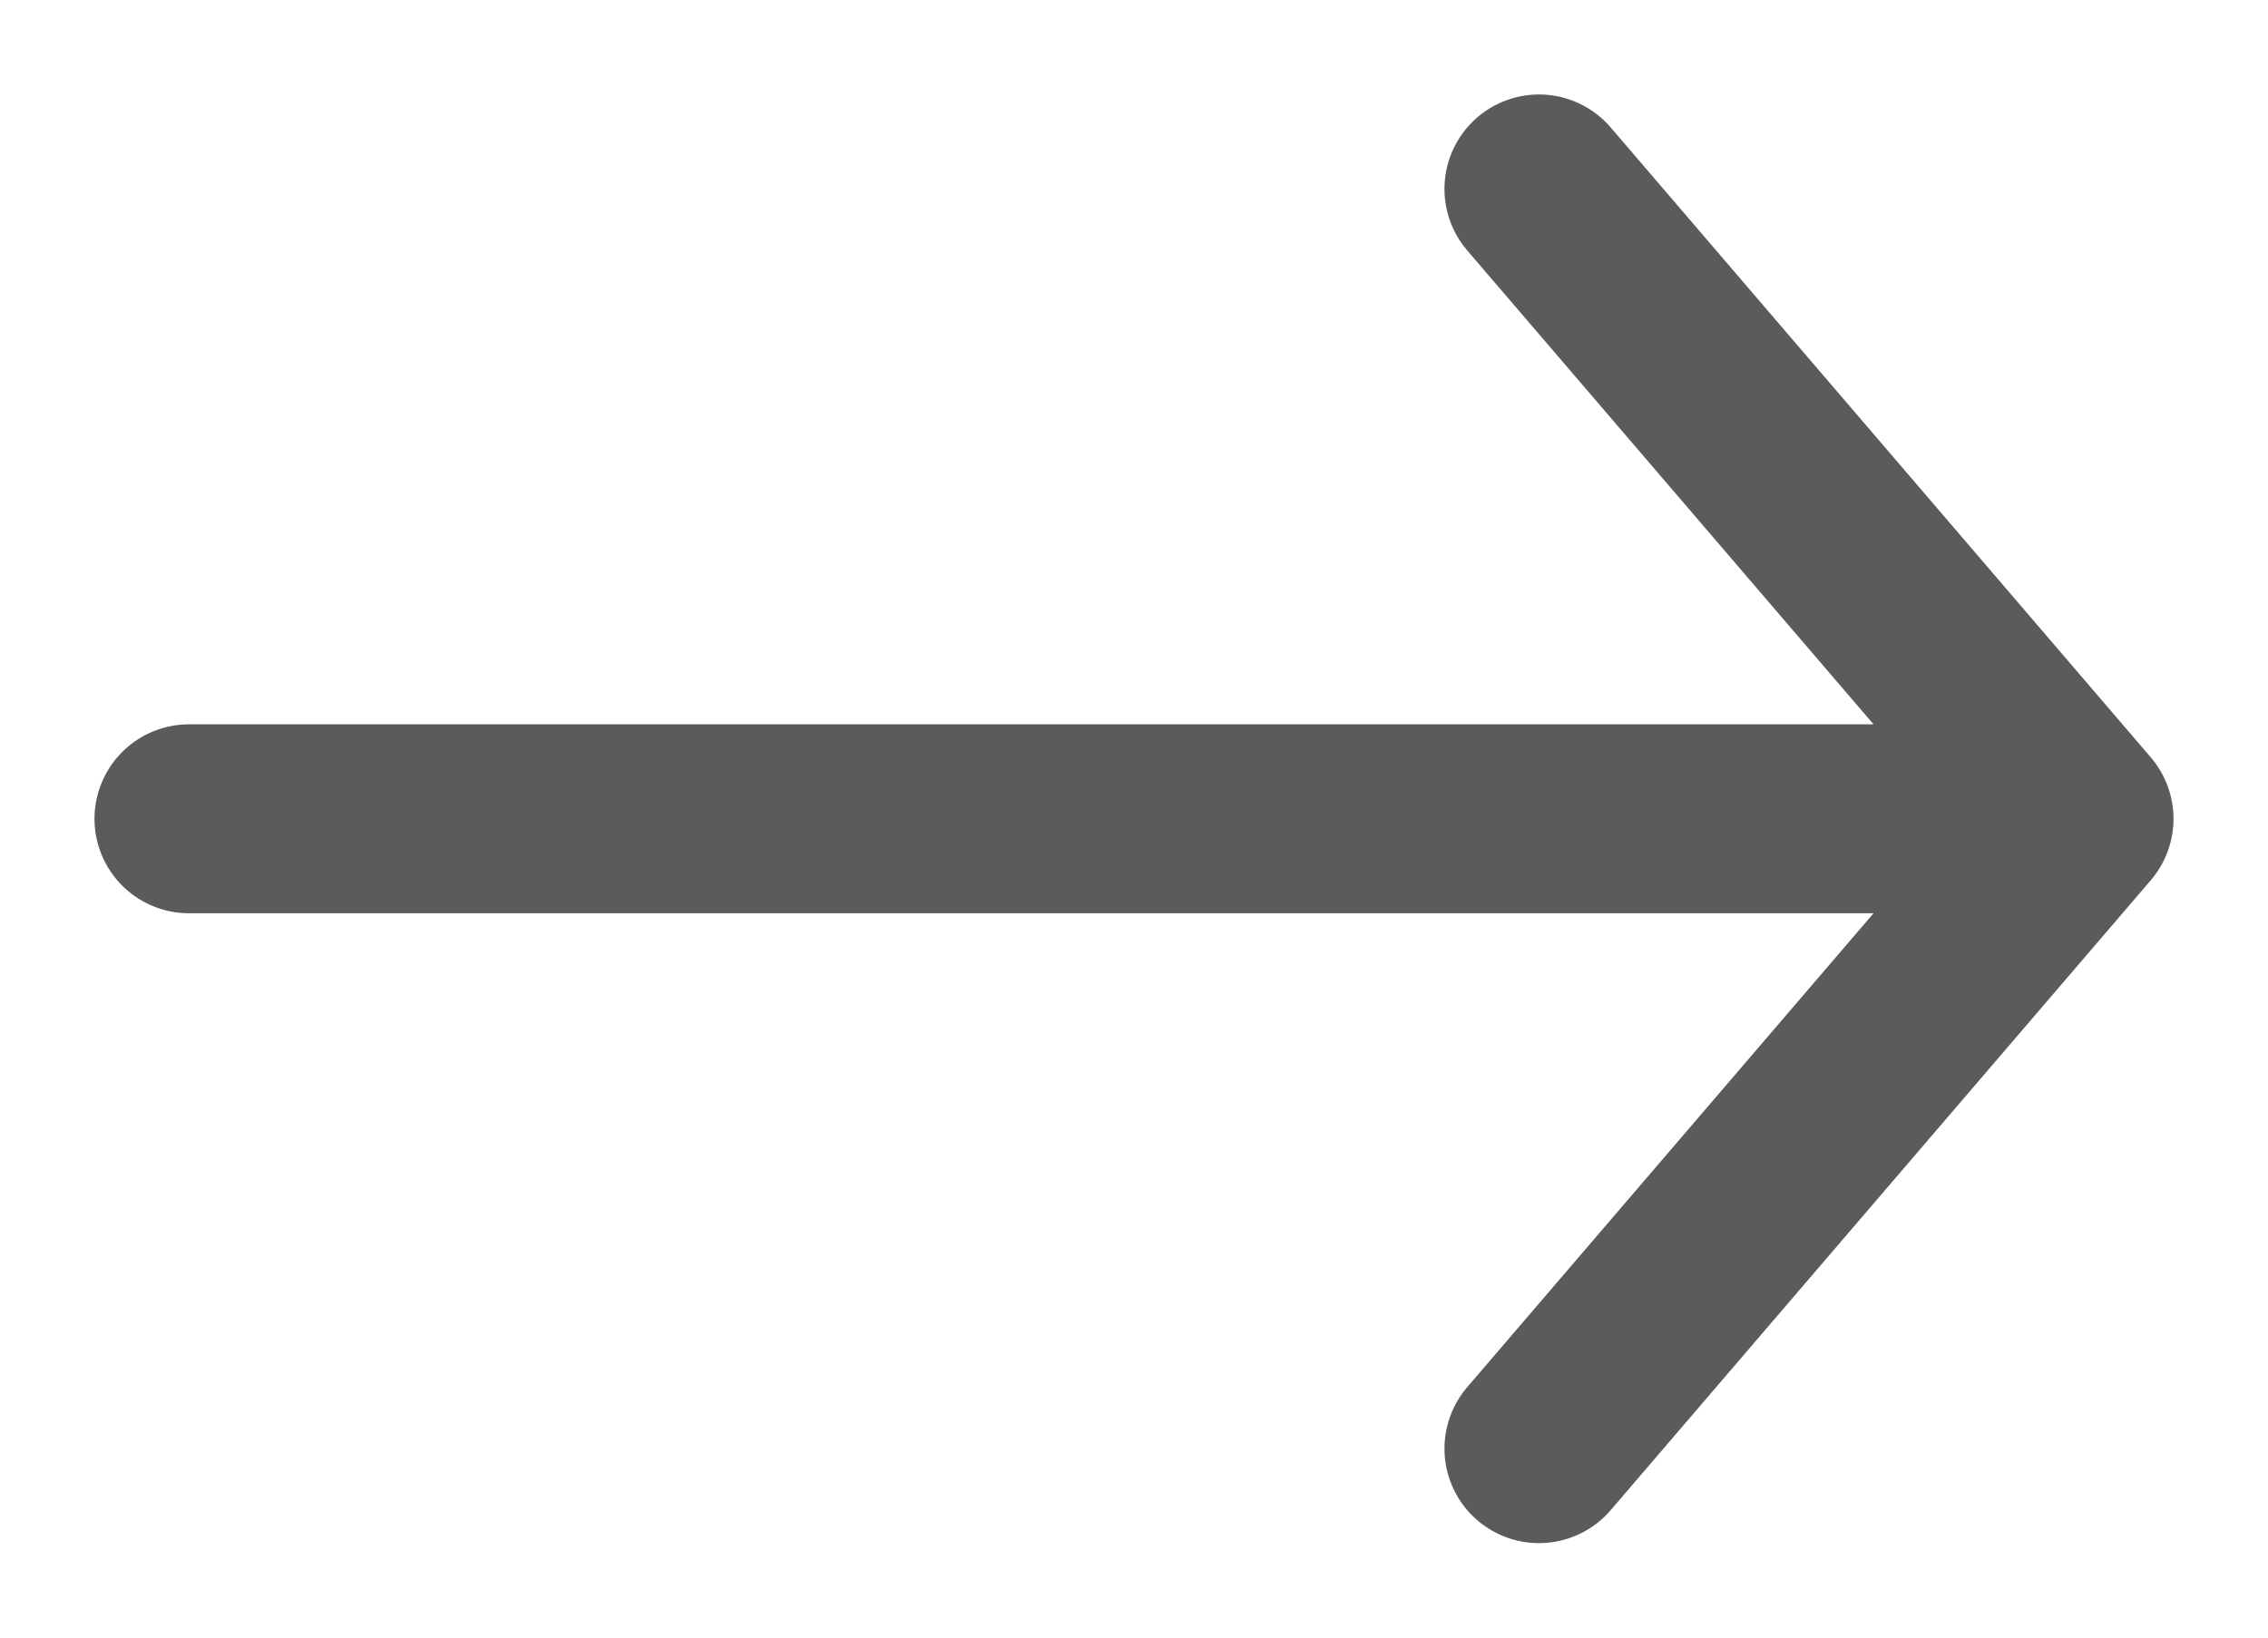 <svg width="18" height="13" viewBox="0 0 18 13" fill="none" xmlns="http://www.w3.org/2000/svg">
<path opacity="0.8" d="M12.214 11.5L16.5 6.5M16.5 6.5L12.214 1.5M16.5 6.5L1.5 6.5" stroke="#343332" stroke-width="1.5" stroke-linecap="round" stroke-linejoin="round"/>
</svg>
